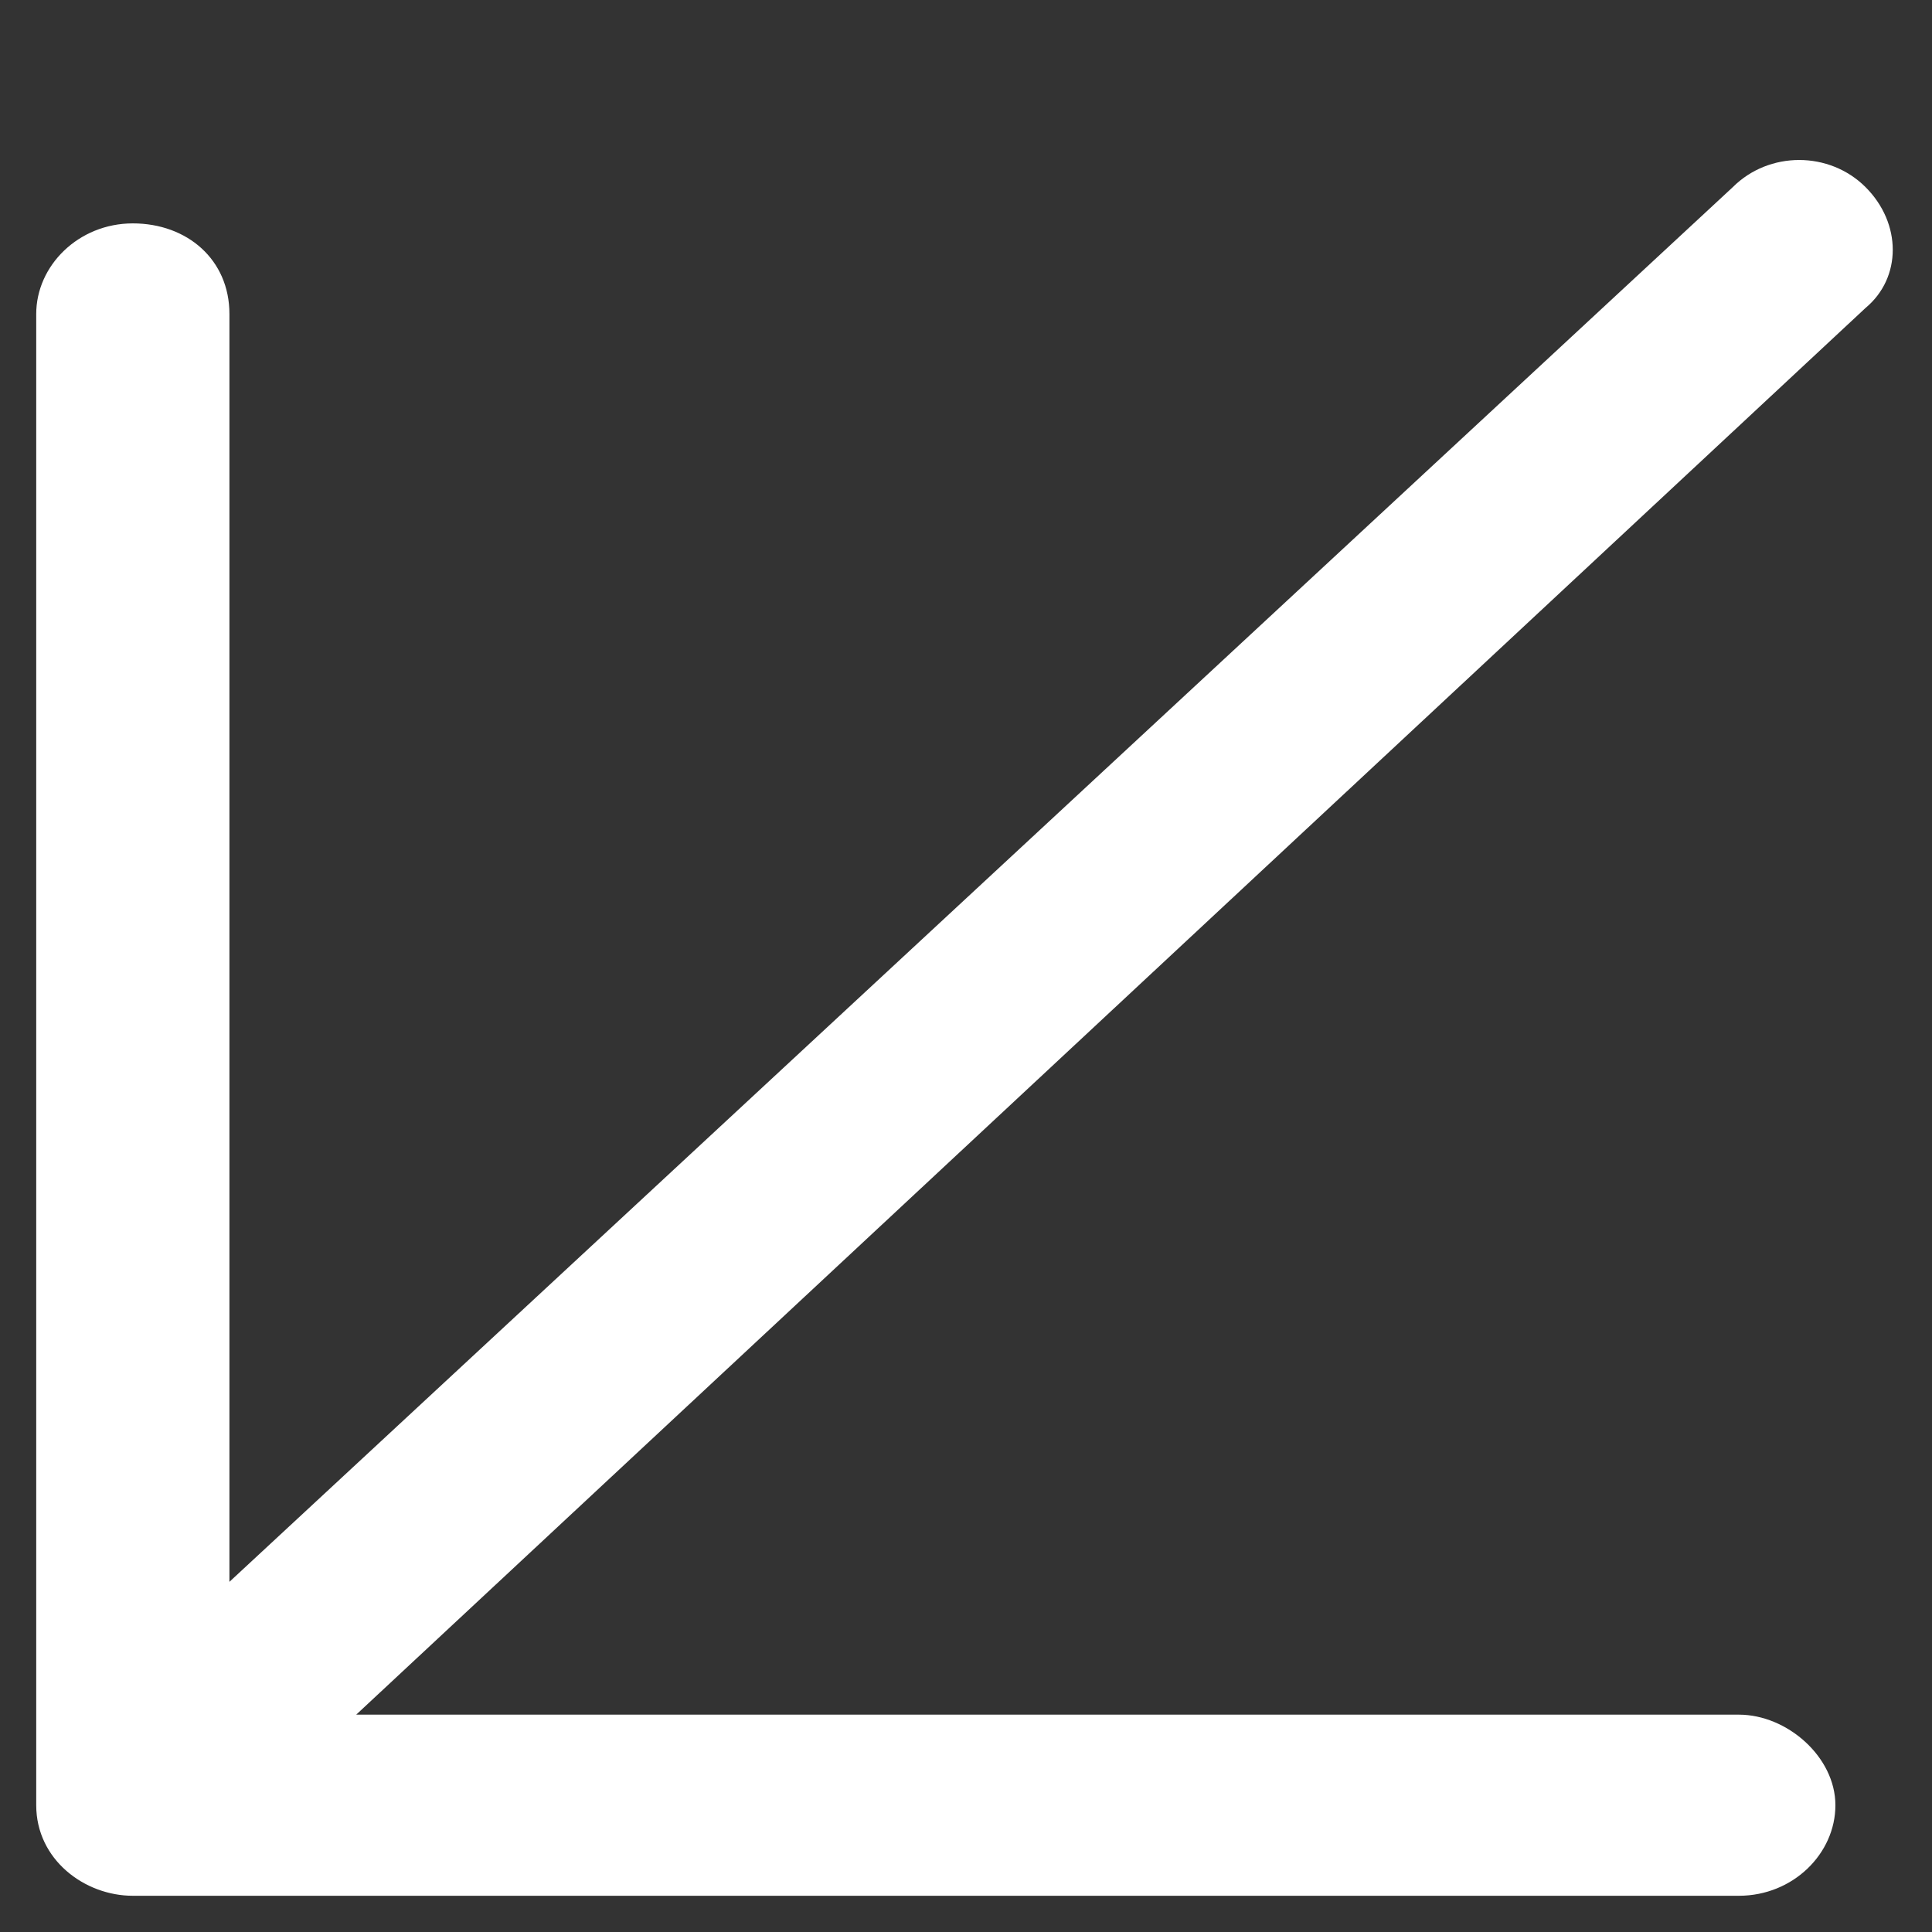 <?xml version="1.0" encoding="utf-8"?>
<!-- Generator: Adobe Illustrator 24.3.0, SVG Export Plug-In . SVG Version: 6.00 Build 0)  -->
<svg version="1.1" baseProfile="tiny" xmlns="http://www.w3.org/2000/svg" xmlns:xlink="http://www.w3.org/1999/xlink" x="0px"
	 y="0px" viewBox="0 0 32 32" overflow="visible" xml:space="preserve">
<rect x="0" y="0" width="32" height="32" fill="#333333" stroke="none"/>
<g id="DownLeft">
	<g>
		<path fill="#FFFFFF" d="M30.9,5.1l-25,23.3h22.9c0.8,0,1.6,0.7,1.6,1.5c0,0.8-0.7,1.5-1.6,1.5H2.2c-0.8,0-1.6-0.6-1.6-1.5V5.2
			c0-0.8,0.7-1.5,1.6-1.5c0.9,0,1.6,0.6,1.6,1.5v21L28.7,3.1c0.6-0.6,1.6-0.6,2.2,0C31.5,3.7,31.5,4.6,30.9,5.1z"/>
	</g>
</g>
<g id="Circle" display="none">
	<path display="inline" fill="#FFFFFF" d="M16,31.3C7.5,31.3,0.7,24.5,0.7,16S7.5,0.7,16,0.7S31.3,7.5,31.3,16S24.5,31.3,16,31.3z
		 M16,3C8.9,3,3,8.9,3,16s5.8,13,13,13s13-5.8,13-13S23.1,3,16,3z"/>
</g>
<g id="Close" display="none">
	<path display="inline" fill="#FFFFFF" d="M13.3,13.9c-0.3,0-0.5-0.1-0.7-0.3L0.8,2.8C0.4,2.4,0.3,1.8,0.7,1.3
		c0.4-0.4,1.1-0.5,1.5-0.1L14,12c0.4,0.4,0.5,1.1,0.1,1.5C13.9,13.7,13.6,13.9,13.3,13.9z"/>
	<path display="inline" fill="#FFFFFF" d="M30.5,31c-0.3,0-0.5-0.1-0.7-0.3L18,20c-0.4-0.4-0.5-1.1-0.1-1.5c0.4-0.4,1.1-0.5,1.5-0.1
		l11.8,10.7c0.4,0.4,0.5,1.1,0.1,1.5C31.1,30.9,30.8,31,30.5,31z"/>
	<path display="inline" fill="#FFFFFF" d="M18.7,13.9c-0.3,0-0.6-0.1-0.8-0.4c-0.4-0.4-0.4-1.1,0.1-1.5L29.8,1.3
		c0.4-0.4,1.1-0.4,1.5,0.1c0.4,0.4,0.4,1.1-0.1,1.5L19.4,13.6C19.2,13.8,18.9,13.9,18.7,13.9z"/>
	<path display="inline" fill="#FFFFFF" d="M1.5,31c-0.3,0-0.6-0.1-0.8-0.4c-0.4-0.4-0.4-1.1,0.1-1.5l11.8-10.7
		c0.4-0.4,1.1-0.4,1.5,0.1c0.4,0.4,0.4,1.1-0.1,1.5L2.2,30.7C2,30.9,1.8,31,1.5,31z"/>
</g>
</svg>
